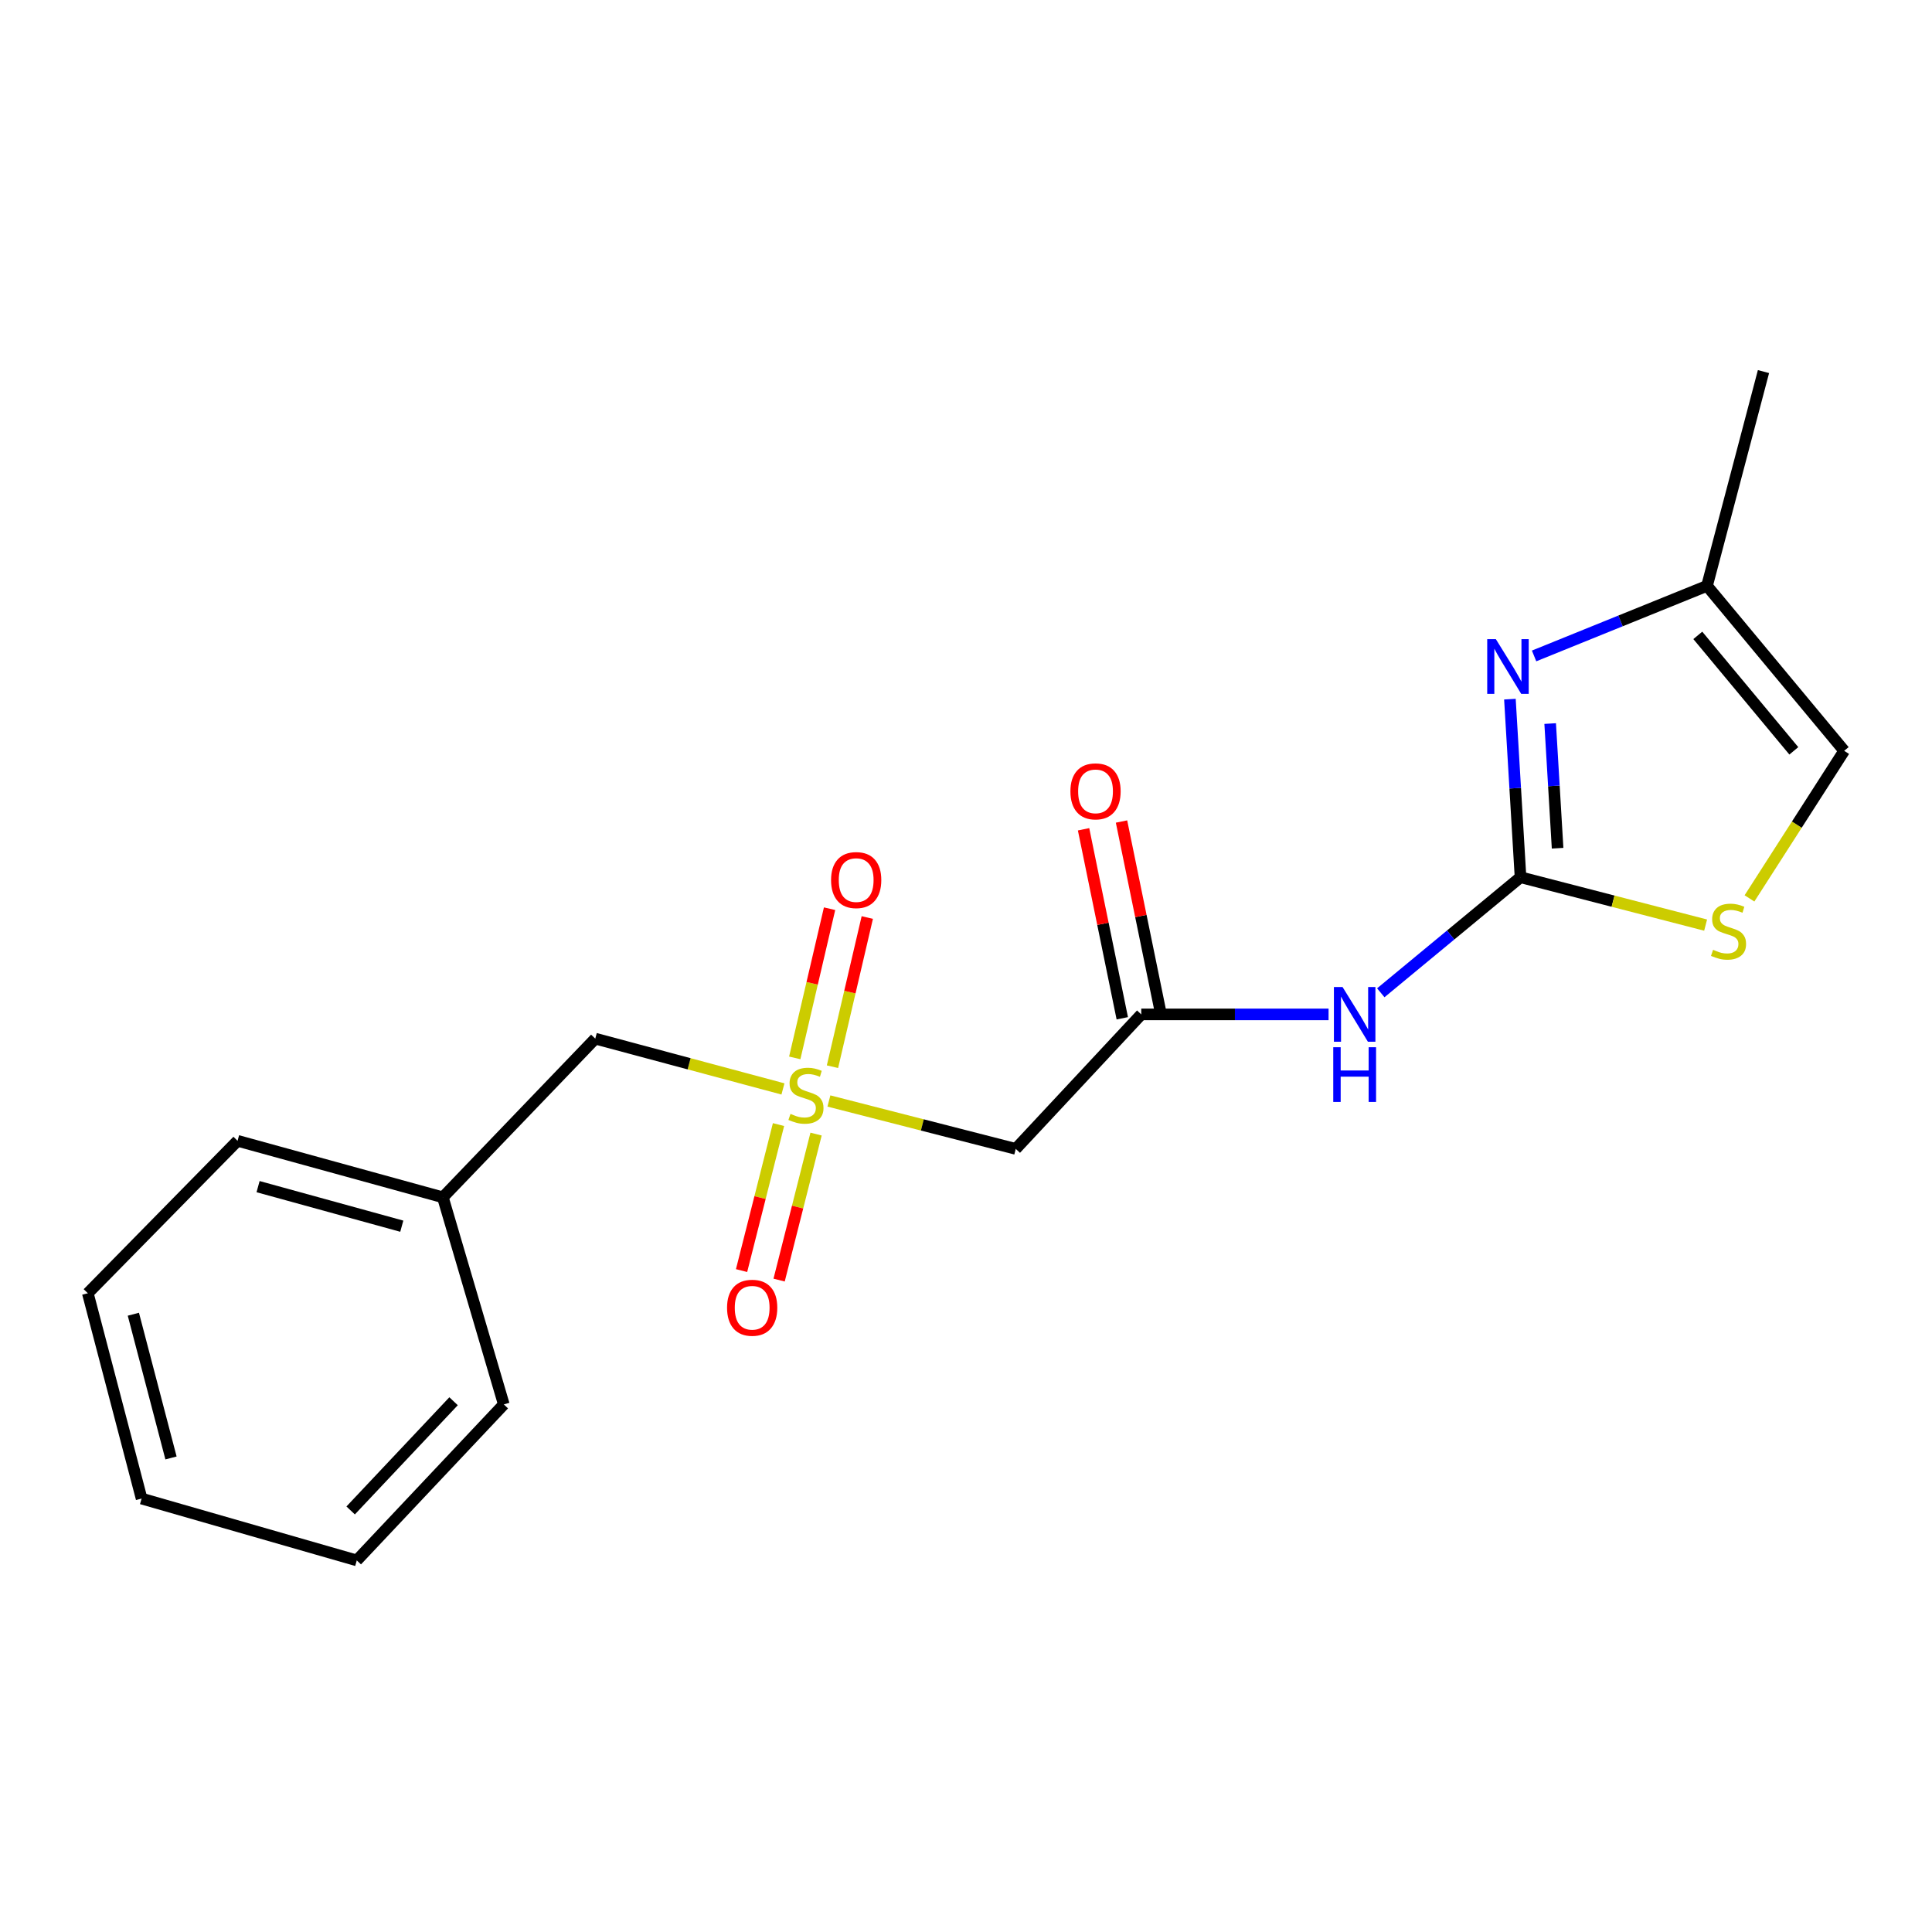 <?xml version='1.0' encoding='iso-8859-1'?>
<svg version='1.1' baseProfile='full'
              xmlns='http://www.w3.org/2000/svg'
                      xmlns:rdkit='http://www.rdkit.org/xml'
                      xmlns:xlink='http://www.w3.org/1999/xlink'
                  xml:space='preserve'
width='1000px' height='1000px' viewBox='0 0 1000 1000'>
<!-- END OF HEADER -->
<rect style='opacity:1.0;fill:#FFFFFF;stroke:none' width='1000' height='1000' x='0' y='0'> </rect>
<path class='bond-4' d='M 429.043,569.868 L 477.398,582.263' style='fill:none;fill-rule:evenodd;stroke:#CCCC00;stroke-width:6px;stroke-linecap:butt;stroke-linejoin:miter;stroke-opacity:1' />
<path class='bond-4' d='M 477.398,582.263 L 525.753,594.658' style='fill:none;fill-rule:evenodd;stroke:#000000;stroke-width:6px;stroke-linecap:butt;stroke-linejoin:miter;stroke-opacity:1' />
<path class='bond-8' d='M 402.958,582.079 L 393.395,619.864' style='fill:none;fill-rule:evenodd;stroke:#CCCC00;stroke-width:6px;stroke-linecap:butt;stroke-linejoin:miter;stroke-opacity:1' />
<path class='bond-8' d='M 393.395,619.864 L 383.832,657.649' style='fill:none;fill-rule:evenodd;stroke:#FF0000;stroke-width:6px;stroke-linecap:butt;stroke-linejoin:miter;stroke-opacity:1' />
<path class='bond-8' d='M 422.395,586.998 L 412.832,624.783' style='fill:none;fill-rule:evenodd;stroke:#CCCC00;stroke-width:6px;stroke-linecap:butt;stroke-linejoin:miter;stroke-opacity:1' />
<path class='bond-8' d='M 412.832,624.783 L 403.269,662.568' style='fill:none;fill-rule:evenodd;stroke:#FF0000;stroke-width:6px;stroke-linecap:butt;stroke-linejoin:miter;stroke-opacity:1' />
<path class='bond-9' d='M 430.886,552.122 L 439.898,513.514' style='fill:none;fill-rule:evenodd;stroke:#CCCC00;stroke-width:6px;stroke-linecap:butt;stroke-linejoin:miter;stroke-opacity:1' />
<path class='bond-9' d='M 439.898,513.514 L 448.91,474.907' style='fill:none;fill-rule:evenodd;stroke:#FF0000;stroke-width:6px;stroke-linecap:butt;stroke-linejoin:miter;stroke-opacity:1' />
<path class='bond-9' d='M 411.361,547.564 L 420.373,508.957' style='fill:none;fill-rule:evenodd;stroke:#CCCC00;stroke-width:6px;stroke-linecap:butt;stroke-linejoin:miter;stroke-opacity:1' />
<path class='bond-9' d='M 420.373,508.957 L 429.385,470.349' style='fill:none;fill-rule:evenodd;stroke:#FF0000;stroke-width:6px;stroke-linecap:butt;stroke-linejoin:miter;stroke-opacity:1' />
<path class='bond-10' d='M 405.257,563.632 L 356.684,550.613' style='fill:none;fill-rule:evenodd;stroke:#CCCC00;stroke-width:6px;stroke-linecap:butt;stroke-linejoin:miter;stroke-opacity:1' />
<path class='bond-10' d='M 356.684,550.613 L 308.11,537.594' style='fill:none;fill-rule:evenodd;stroke:#000000;stroke-width:6px;stroke-linecap:butt;stroke-linejoin:miter;stroke-opacity:1' />
<path class='bond-0' d='M 787.016,454.052 L 750.855,483.959' style='fill:none;fill-rule:evenodd;stroke:#000000;stroke-width:6px;stroke-linecap:butt;stroke-linejoin:miter;stroke-opacity:1' />
<path class='bond-0' d='M 750.855,483.959 L 714.694,513.866' style='fill:none;fill-rule:evenodd;stroke:#0000FF;stroke-width:6px;stroke-linecap:butt;stroke-linejoin:miter;stroke-opacity:1' />
<path class='bond-1' d='M 787.016,454.052 L 784.272,407.967' style='fill:none;fill-rule:evenodd;stroke:#000000;stroke-width:6px;stroke-linecap:butt;stroke-linejoin:miter;stroke-opacity:1' />
<path class='bond-1' d='M 784.272,407.967 L 781.528,361.882' style='fill:none;fill-rule:evenodd;stroke:#0000FF;stroke-width:6px;stroke-linecap:butt;stroke-linejoin:miter;stroke-opacity:1' />
<path class='bond-1' d='M 806.208,439.035 L 804.287,406.775' style='fill:none;fill-rule:evenodd;stroke:#000000;stroke-width:6px;stroke-linecap:butt;stroke-linejoin:miter;stroke-opacity:1' />
<path class='bond-1' d='M 804.287,406.775 L 802.366,374.516' style='fill:none;fill-rule:evenodd;stroke:#0000FF;stroke-width:6px;stroke-linecap:butt;stroke-linejoin:miter;stroke-opacity:1' />
<path class='bond-5' d='M 787.016,454.052 L 834.92,466.442' style='fill:none;fill-rule:evenodd;stroke:#000000;stroke-width:6px;stroke-linecap:butt;stroke-linejoin:miter;stroke-opacity:1' />
<path class='bond-5' d='M 834.92,466.442 L 882.825,478.832' style='fill:none;fill-rule:evenodd;stroke:#CCCC00;stroke-width:6px;stroke-linecap:butt;stroke-linejoin:miter;stroke-opacity:1' />
<path class='bond-6' d='M 794.041,339.513 L 838.794,321.377' style='fill:none;fill-rule:evenodd;stroke:#0000FF;stroke-width:6px;stroke-linecap:butt;stroke-linejoin:miter;stroke-opacity:1' />
<path class='bond-6' d='M 838.794,321.377 L 883.546,303.242' style='fill:none;fill-rule:evenodd;stroke:#000000;stroke-width:6px;stroke-linecap:butt;stroke-linejoin:miter;stroke-opacity:1' />
<path class='bond-2' d='M 687.667,525.051 L 639.191,525.051' style='fill:none;fill-rule:evenodd;stroke:#0000FF;stroke-width:6px;stroke-linecap:butt;stroke-linejoin:miter;stroke-opacity:1' />
<path class='bond-2' d='M 639.191,525.051 L 590.715,525.051' style='fill:none;fill-rule:evenodd;stroke:#000000;stroke-width:6px;stroke-linecap:butt;stroke-linejoin:miter;stroke-opacity:1' />
<path class='bond-3' d='M 590.715,525.051 L 525.753,594.658' style='fill:none;fill-rule:evenodd;stroke:#000000;stroke-width:6px;stroke-linecap:butt;stroke-linejoin:miter;stroke-opacity:1' />
<path class='bond-11' d='M 600.536,523.039 L 590.515,474.127' style='fill:none;fill-rule:evenodd;stroke:#000000;stroke-width:6px;stroke-linecap:butt;stroke-linejoin:miter;stroke-opacity:1' />
<path class='bond-11' d='M 590.515,474.127 L 580.494,425.215' style='fill:none;fill-rule:evenodd;stroke:#FF0000;stroke-width:6px;stroke-linecap:butt;stroke-linejoin:miter;stroke-opacity:1' />
<path class='bond-11' d='M 580.894,527.064 L 570.873,478.151' style='fill:none;fill-rule:evenodd;stroke:#000000;stroke-width:6px;stroke-linecap:butt;stroke-linejoin:miter;stroke-opacity:1' />
<path class='bond-11' d='M 570.873,478.151 L 560.852,429.239' style='fill:none;fill-rule:evenodd;stroke:#FF0000;stroke-width:6px;stroke-linecap:butt;stroke-linejoin:miter;stroke-opacity:1' />
<path class='bond-7' d='M 905.525,465.008 L 930.035,426.815' style='fill:none;fill-rule:evenodd;stroke:#CCCC00;stroke-width:6px;stroke-linecap:butt;stroke-linejoin:miter;stroke-opacity:1' />
<path class='bond-7' d='M 930.035,426.815 L 954.545,388.622' style='fill:none;fill-rule:evenodd;stroke:#000000;stroke-width:6px;stroke-linecap:butt;stroke-linejoin:miter;stroke-opacity:1' />
<path class='bond-13' d='M 883.546,303.242 L 912.775,192.332' style='fill:none;fill-rule:evenodd;stroke:#000000;stroke-width:6px;stroke-linecap:butt;stroke-linejoin:miter;stroke-opacity:1' />
<path class='bond-20' d='M 883.546,303.242 L 954.545,388.622' style='fill:none;fill-rule:evenodd;stroke:#000000;stroke-width:6px;stroke-linecap:butt;stroke-linejoin:miter;stroke-opacity:1' />
<path class='bond-20' d='M 878.78,328.869 L 928.479,388.635' style='fill:none;fill-rule:evenodd;stroke:#000000;stroke-width:6px;stroke-linecap:butt;stroke-linejoin:miter;stroke-opacity:1' />
<path class='bond-12' d='M 308.11,537.594 L 229.224,619.732' style='fill:none;fill-rule:evenodd;stroke:#000000;stroke-width:6px;stroke-linecap:butt;stroke-linejoin:miter;stroke-opacity:1' />
<path class='bond-14' d='M 229.224,619.732 L 122.959,590.481' style='fill:none;fill-rule:evenodd;stroke:#000000;stroke-width:6px;stroke-linecap:butt;stroke-linejoin:miter;stroke-opacity:1' />
<path class='bond-14' d='M 207.963,634.676 L 133.578,614.2' style='fill:none;fill-rule:evenodd;stroke:#000000;stroke-width:6px;stroke-linecap:butt;stroke-linejoin:miter;stroke-opacity:1' />
<path class='bond-15' d='M 229.224,619.732 L 260.77,726.922' style='fill:none;fill-rule:evenodd;stroke:#000000;stroke-width:6px;stroke-linecap:butt;stroke-linejoin:miter;stroke-opacity:1' />
<path class='bond-17' d='M 122.959,590.481 L 45.455,669.378' style='fill:none;fill-rule:evenodd;stroke:#000000;stroke-width:6px;stroke-linecap:butt;stroke-linejoin:miter;stroke-opacity:1' />
<path class='bond-16' d='M 260.77,726.922 L 184.669,807.668' style='fill:none;fill-rule:evenodd;stroke:#000000;stroke-width:6px;stroke-linecap:butt;stroke-linejoin:miter;stroke-opacity:1' />
<path class='bond-16' d='M 234.764,725.282 L 181.493,781.804' style='fill:none;fill-rule:evenodd;stroke:#000000;stroke-width:6px;stroke-linecap:butt;stroke-linejoin:miter;stroke-opacity:1' />
<path class='bond-18' d='M 184.669,807.668 L 73.291,775.655' style='fill:none;fill-rule:evenodd;stroke:#000000;stroke-width:6px;stroke-linecap:butt;stroke-linejoin:miter;stroke-opacity:1' />
<path class='bond-19' d='M 45.455,669.378 L 73.291,775.655' style='fill:none;fill-rule:evenodd;stroke:#000000;stroke-width:6px;stroke-linecap:butt;stroke-linejoin:miter;stroke-opacity:1' />
<path class='bond-19' d='M 69.026,680.24 L 88.511,754.633' style='fill:none;fill-rule:evenodd;stroke:#000000;stroke-width:6px;stroke-linecap:butt;stroke-linejoin:miter;stroke-opacity:1' />
<path  class='atom-0' d='M 409.16 576.542
Q 409.48 576.662, 410.8 577.222
Q 412.12 577.782, 413.56 578.142
Q 415.04 578.462, 416.48 578.462
Q 419.16 578.462, 420.72 577.182
Q 422.28 575.862, 422.28 573.582
Q 422.28 572.022, 421.48 571.062
Q 420.72 570.102, 419.52 569.582
Q 418.32 569.062, 416.32 568.462
Q 413.8 567.702, 412.28 566.982
Q 410.8 566.262, 409.72 564.742
Q 408.68 563.222, 408.68 560.662
Q 408.68 557.102, 411.08 554.902
Q 413.52 552.702, 418.32 552.702
Q 421.6 552.702, 425.32 554.262
L 424.4 557.342
Q 421 555.942, 418.44 555.942
Q 415.68 555.942, 414.16 557.102
Q 412.64 558.222, 412.68 560.182
Q 412.68 561.702, 413.44 562.622
Q 414.24 563.542, 415.36 564.062
Q 416.52 564.582, 418.44 565.182
Q 421 565.982, 422.52 566.782
Q 424.04 567.582, 425.12 569.222
Q 426.24 570.822, 426.24 573.582
Q 426.24 577.502, 423.6 579.622
Q 421 581.702, 416.64 581.702
Q 414.12 581.702, 412.2 581.142
Q 410.32 580.622, 408.08 579.702
L 409.16 576.542
' fill='#CCCC00'/>
<path  class='atom-2' d='M 774.262 330.831
L 783.542 345.831
Q 784.462 347.311, 785.942 349.991
Q 787.422 352.671, 787.502 352.831
L 787.502 330.831
L 791.262 330.831
L 791.262 359.151
L 787.382 359.151
L 777.422 342.751
Q 776.262 340.831, 775.022 338.631
Q 773.822 336.431, 773.462 335.751
L 773.462 359.151
L 769.782 359.151
L 769.782 330.831
L 774.262 330.831
' fill='#0000FF'/>
<path  class='atom-3' d='M 694.909 510.891
L 704.189 525.891
Q 705.109 527.371, 706.589 530.051
Q 708.069 532.731, 708.149 532.891
L 708.149 510.891
L 711.909 510.891
L 711.909 539.211
L 708.029 539.211
L 698.069 522.811
Q 696.909 520.891, 695.669 518.691
Q 694.469 516.491, 694.109 515.811
L 694.109 539.211
L 690.429 539.211
L 690.429 510.891
L 694.909 510.891
' fill='#0000FF'/>
<path  class='atom-3' d='M 690.089 542.043
L 693.929 542.043
L 693.929 554.083
L 708.409 554.083
L 708.409 542.043
L 712.249 542.043
L 712.249 570.363
L 708.409 570.363
L 708.409 557.283
L 693.929 557.283
L 693.929 570.363
L 690.089 570.363
L 690.089 542.043
' fill='#0000FF'/>
<path  class='atom-6' d='M 886.685 491.619
Q 887.005 491.739, 888.325 492.299
Q 889.645 492.859, 891.085 493.219
Q 892.565 493.539, 894.005 493.539
Q 896.685 493.539, 898.245 492.259
Q 899.805 490.939, 899.805 488.659
Q 899.805 487.099, 899.005 486.139
Q 898.245 485.179, 897.045 484.659
Q 895.845 484.139, 893.845 483.539
Q 891.325 482.779, 889.805 482.059
Q 888.325 481.339, 887.245 479.819
Q 886.205 478.299, 886.205 475.739
Q 886.205 472.179, 888.605 469.979
Q 891.045 467.779, 895.845 467.779
Q 899.125 467.779, 902.845 469.339
L 901.925 472.419
Q 898.525 471.019, 895.965 471.019
Q 893.205 471.019, 891.685 472.179
Q 890.165 473.299, 890.205 475.259
Q 890.205 476.779, 890.965 477.699
Q 891.765 478.619, 892.885 479.139
Q 894.045 479.659, 895.965 480.259
Q 898.525 481.059, 900.045 481.859
Q 901.565 482.659, 902.645 484.299
Q 903.765 485.899, 903.765 488.659
Q 903.765 492.579, 901.125 494.699
Q 898.525 496.779, 894.165 496.779
Q 891.645 496.779, 889.725 496.219
Q 887.845 495.699, 885.605 494.779
L 886.685 491.619
' fill='#CCCC00'/>
<path  class='atom-9' d='M 376.324 676.888
Q 376.324 670.088, 379.684 666.288
Q 383.044 662.488, 389.324 662.488
Q 395.604 662.488, 398.964 666.288
Q 402.324 670.088, 402.324 676.888
Q 402.324 683.768, 398.924 687.688
Q 395.524 691.568, 389.324 691.568
Q 383.084 691.568, 379.684 687.688
Q 376.324 683.808, 376.324 676.888
M 389.324 688.368
Q 393.644 688.368, 395.964 685.488
Q 398.324 682.568, 398.324 676.888
Q 398.324 671.328, 395.964 668.528
Q 393.644 665.688, 389.324 665.688
Q 385.004 665.688, 382.644 668.488
Q 380.324 671.288, 380.324 676.888
Q 380.324 682.608, 382.644 685.488
Q 385.004 688.368, 389.324 688.368
' fill='#FF0000'/>
<path  class='atom-10' d='M 430.158 455.524
Q 430.158 448.724, 433.518 444.924
Q 436.878 441.124, 443.158 441.124
Q 449.438 441.124, 452.798 444.924
Q 456.158 448.724, 456.158 455.524
Q 456.158 462.404, 452.758 466.324
Q 449.358 470.204, 443.158 470.204
Q 436.918 470.204, 433.518 466.324
Q 430.158 462.444, 430.158 455.524
M 443.158 467.004
Q 447.478 467.004, 449.798 464.124
Q 452.158 461.204, 452.158 455.524
Q 452.158 449.964, 449.798 447.164
Q 447.478 444.324, 443.158 444.324
Q 438.838 444.324, 436.478 447.124
Q 434.158 449.924, 434.158 455.524
Q 434.158 461.244, 436.478 464.124
Q 438.838 467.004, 443.158 467.004
' fill='#FF0000'/>
<path  class='atom-12' d='M 554.045 409.599
Q 554.045 402.799, 557.405 398.999
Q 560.765 395.199, 567.045 395.199
Q 573.325 395.199, 576.685 398.999
Q 580.045 402.799, 580.045 409.599
Q 580.045 416.479, 576.645 420.399
Q 573.245 424.279, 567.045 424.279
Q 560.805 424.279, 557.405 420.399
Q 554.045 416.519, 554.045 409.599
M 567.045 421.079
Q 571.365 421.079, 573.685 418.199
Q 576.045 415.279, 576.045 409.599
Q 576.045 404.039, 573.685 401.239
Q 571.365 398.399, 567.045 398.399
Q 562.725 398.399, 560.365 401.199
Q 558.045 403.999, 558.045 409.599
Q 558.045 415.319, 560.365 418.199
Q 562.725 421.079, 567.045 421.079
' fill='#FF0000'/>
</svg>

